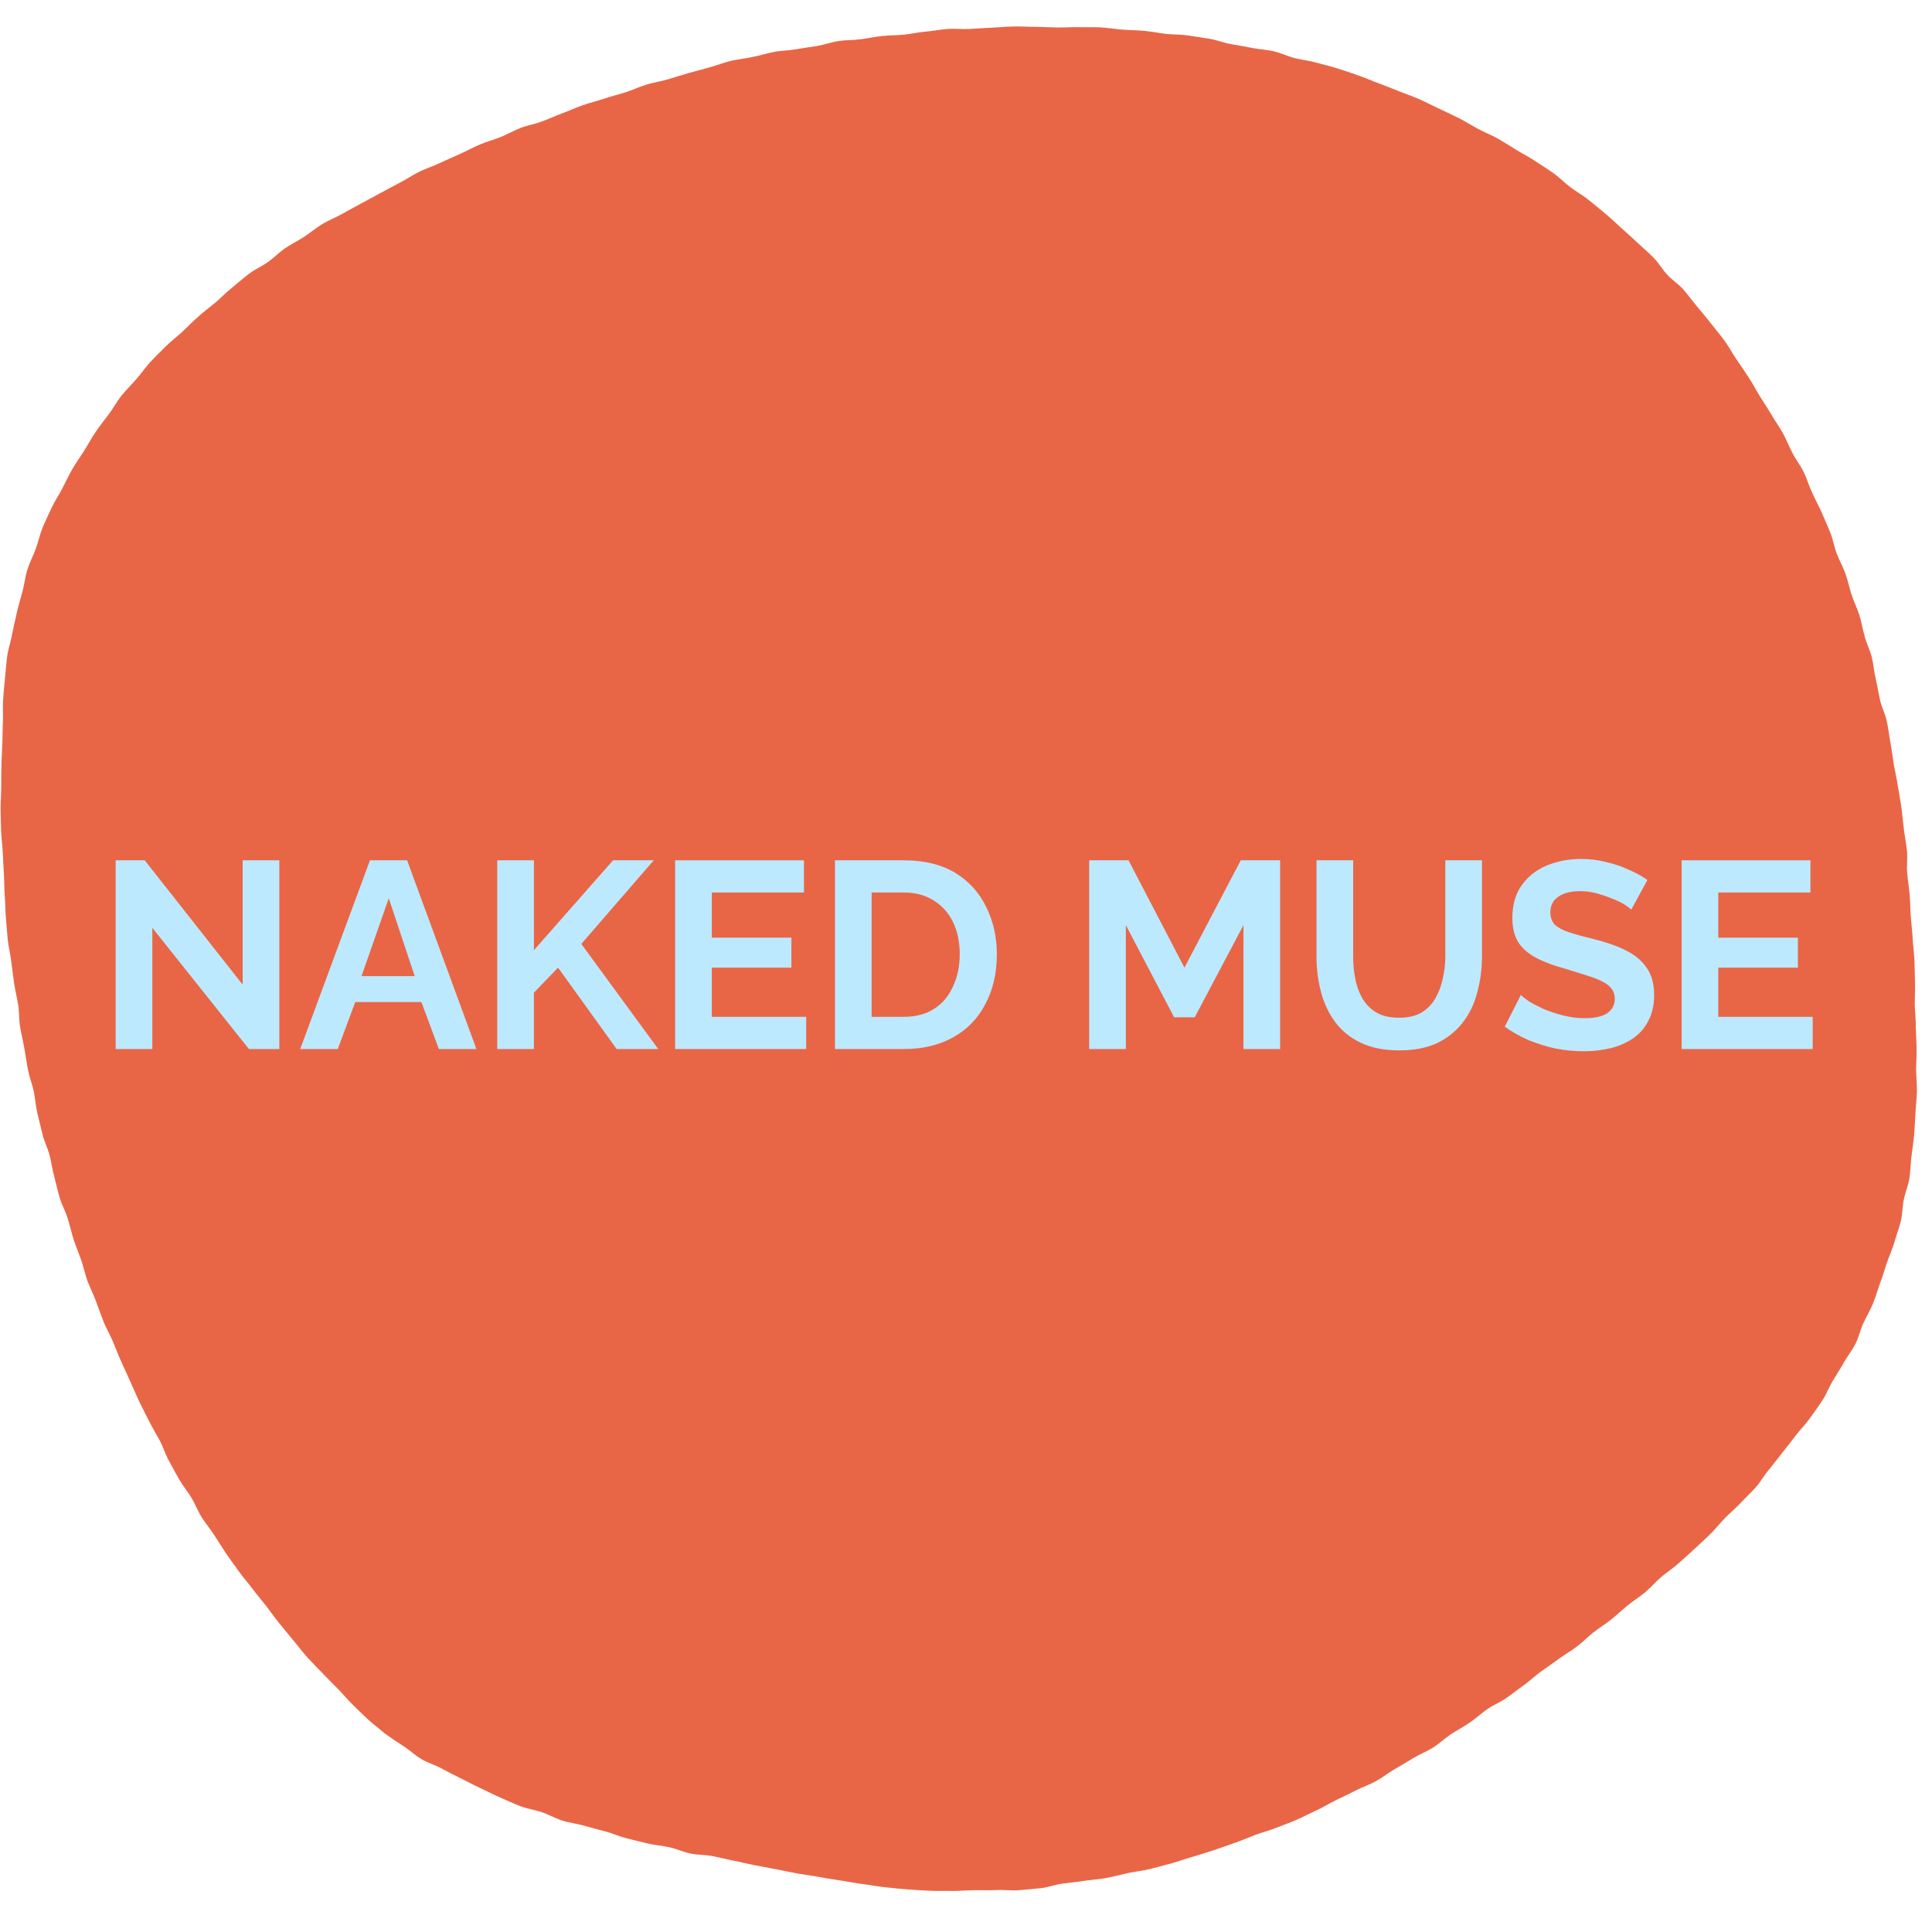 <svg version="1.0" preserveAspectRatio="xMidYMid meet" height="90" viewBox="0 0 67.5 67.5" zoomAndPan="magnify" width="90" xmlns:xlink="http://www.w3.org/1999/xlink" xmlns="http://www.w3.org/2000/svg"><defs><g></g><clipPath id="62a0caefcd"><path clip-rule="nonzero" d="M 0 0.922 L 67 0.922 L 67 66.438 L 0 66.438 Z M 0 0.922"></path></clipPath></defs><g clip-path="url(#62a0caefcd)"><path fill-rule="nonzero" fill-opacity="1" d="M 66.934 35.836 C 66.934 35.582 66.902 35.328 66.898 35.074 C 66.898 34.82 66.914 34.562 66.906 34.309 C 66.898 34.051 66.895 33.797 66.887 33.543 C 66.875 33.285 66.836 33.031 66.824 32.777 C 66.809 32.527 66.777 32.27 66.758 32.016 C 66.742 31.762 66.738 31.504 66.719 31.254 C 66.695 30.996 66.656 30.746 66.633 30.492 C 66.609 30.234 66.652 29.977 66.625 29.723 C 66.598 29.469 66.547 29.215 66.516 28.965 C 66.484 28.711 66.465 28.457 66.43 28.203 C 66.395 27.949 66.344 27.699 66.305 27.449 C 66.266 27.195 66.207 26.949 66.164 26.699 C 66.121 26.445 66.094 26.191 66.047 25.941 C 66 25.691 65.973 25.434 65.918 25.188 C 65.867 24.938 65.738 24.703 65.684 24.457 C 65.629 24.207 65.59 23.953 65.531 23.707 C 65.473 23.461 65.457 23.199 65.395 22.953 C 65.328 22.703 65.211 22.473 65.145 22.227 C 65.074 21.98 65.035 21.727 64.961 21.484 C 64.883 21.242 64.766 21.012 64.688 20.77 C 64.609 20.527 64.559 20.273 64.473 20.035 C 64.387 19.793 64.258 19.57 64.168 19.332 C 64.078 19.09 64.039 18.832 63.941 18.598 C 63.848 18.359 63.738 18.129 63.641 17.895 C 63.539 17.664 63.414 17.438 63.309 17.207 C 63.203 16.973 63.129 16.727 63.02 16.496 C 62.91 16.27 62.746 16.062 62.629 15.836 C 62.512 15.609 62.418 15.371 62.297 15.148 C 62.176 14.922 62.02 14.715 61.895 14.496 C 61.766 14.277 61.625 14.066 61.488 13.848 C 61.355 13.633 61.238 13.406 61.098 13.191 C 60.957 12.98 60.82 12.766 60.672 12.559 C 60.527 12.352 60.41 12.117 60.258 11.914 C 60.109 11.707 59.941 11.512 59.785 11.312 C 59.629 11.109 59.461 10.914 59.301 10.719 C 59.137 10.523 58.988 10.316 58.82 10.121 C 58.652 9.93 58.426 9.789 58.254 9.602 C 58.082 9.418 57.953 9.188 57.773 9.004 C 57.594 8.824 57.398 8.656 57.215 8.484 C 57.031 8.309 56.836 8.141 56.648 7.969 C 56.461 7.797 56.273 7.621 56.078 7.457 C 55.883 7.293 55.688 7.133 55.488 6.973 C 55.289 6.816 55.062 6.688 54.859 6.535 C 54.656 6.383 54.48 6.195 54.27 6.047 C 54.062 5.902 53.848 5.766 53.633 5.625 C 53.422 5.484 53.191 5.367 52.973 5.234 C 52.758 5.098 52.543 4.965 52.32 4.836 C 52.098 4.711 51.859 4.621 51.633 4.5 C 51.41 4.379 51.195 4.242 50.965 4.125 C 50.738 4.012 50.508 3.906 50.277 3.797 C 50.043 3.688 49.82 3.57 49.586 3.465 C 49.352 3.363 49.113 3.281 48.875 3.188 C 48.641 3.09 48.402 3 48.164 2.91 C 47.926 2.824 47.695 2.715 47.449 2.633 C 47.211 2.551 46.969 2.465 46.727 2.391 C 46.484 2.316 46.234 2.254 45.988 2.188 C 45.742 2.117 45.484 2.094 45.238 2.031 C 44.992 1.969 44.758 1.852 44.508 1.793 C 44.262 1.734 44.004 1.727 43.754 1.676 C 43.504 1.625 43.25 1.586 43 1.539 C 42.75 1.496 42.508 1.395 42.258 1.355 C 42.004 1.316 41.754 1.273 41.5 1.238 C 41.25 1.203 40.992 1.211 40.738 1.184 C 40.48 1.152 40.234 1.102 39.977 1.078 C 39.727 1.055 39.469 1.055 39.215 1.035 C 38.961 1.016 38.711 0.973 38.453 0.957 C 38.199 0.941 37.945 0.957 37.688 0.949 C 37.434 0.941 37.18 0.965 36.922 0.961 C 36.668 0.957 36.414 0.938 36.16 0.938 C 35.902 0.938 35.652 0.918 35.395 0.926 C 35.141 0.93 34.887 0.957 34.633 0.969 C 34.375 0.977 34.125 1 33.871 1.012 C 33.617 1.027 33.359 0.992 33.105 1.012 C 32.852 1.031 32.598 1.082 32.344 1.105 C 32.09 1.125 31.844 1.184 31.586 1.211 C 31.332 1.238 31.078 1.227 30.82 1.258 C 30.566 1.285 30.32 1.34 30.066 1.371 C 29.812 1.406 29.555 1.395 29.301 1.434 C 29.051 1.469 28.809 1.562 28.555 1.605 C 28.305 1.645 28.051 1.68 27.797 1.723 C 27.547 1.766 27.289 1.766 27.039 1.816 C 26.789 1.863 26.543 1.941 26.293 1.992 C 26.043 2.043 25.789 2.07 25.539 2.125 C 25.289 2.188 25.047 2.281 24.797 2.352 C 24.551 2.418 24.305 2.484 24.055 2.555 C 23.805 2.625 23.562 2.703 23.316 2.777 C 23.07 2.848 22.812 2.887 22.566 2.961 C 22.32 3.039 22.086 3.152 21.84 3.23 C 21.598 3.305 21.344 3.367 21.102 3.449 C 20.859 3.531 20.605 3.59 20.363 3.676 C 20.121 3.758 19.887 3.871 19.648 3.957 C 19.406 4.047 19.172 4.156 18.93 4.246 C 18.691 4.336 18.43 4.375 18.191 4.469 C 17.949 4.562 17.727 4.691 17.488 4.789 C 17.25 4.887 16.996 4.949 16.762 5.051 C 16.523 5.152 16.301 5.277 16.062 5.383 C 15.828 5.484 15.594 5.594 15.359 5.699 C 15.129 5.809 14.879 5.887 14.648 6 C 14.418 6.113 14.207 6.262 13.977 6.379 C 13.746 6.496 13.523 6.625 13.297 6.742 C 13.07 6.863 12.844 6.984 12.617 7.109 C 12.395 7.234 12.164 7.352 11.941 7.48 C 11.719 7.605 11.473 7.699 11.254 7.832 C 11.035 7.965 10.836 8.137 10.621 8.277 C 10.402 8.418 10.172 8.531 9.957 8.676 C 9.746 8.82 9.566 9.012 9.355 9.16 C 9.148 9.309 8.902 9.41 8.699 9.566 C 8.492 9.723 8.301 9.895 8.102 10.055 C 7.898 10.215 7.723 10.406 7.527 10.57 C 7.328 10.734 7.121 10.887 6.93 11.059 C 6.738 11.23 6.559 11.41 6.371 11.59 C 6.184 11.766 5.973 11.918 5.793 12.102 C 5.613 12.281 5.426 12.461 5.25 12.648 C 5.078 12.84 4.93 13.055 4.762 13.246 C 4.594 13.441 4.41 13.621 4.246 13.82 C 4.086 14.023 3.965 14.25 3.812 14.457 C 3.656 14.668 3.496 14.863 3.352 15.078 C 3.203 15.289 3.086 15.516 2.949 15.734 C 2.812 15.953 2.66 16.16 2.531 16.383 C 2.406 16.605 2.293 16.836 2.176 17.066 C 2.059 17.297 1.91 17.508 1.805 17.742 C 1.695 17.977 1.582 18.207 1.484 18.445 C 1.387 18.684 1.336 18.938 1.246 19.184 C 1.156 19.426 1.035 19.652 0.957 19.898 C 0.879 20.141 0.855 20.402 0.789 20.652 C 0.723 20.898 0.648 21.145 0.59 21.398 C 0.535 21.652 0.473 21.895 0.426 22.152 C 0.379 22.406 0.293 22.648 0.254 22.906 C 0.219 23.164 0.203 23.418 0.176 23.676 C 0.152 23.93 0.125 24.184 0.109 24.438 C 0.09 24.691 0.113 24.949 0.102 25.203 C 0.086 25.457 0.094 25.715 0.082 25.969 C 0.074 26.223 0.055 26.477 0.051 26.734 C 0.043 26.988 0.043 27.242 0.043 27.5 C 0.043 27.754 0.02 28.008 0.02 28.266 C 0.023 28.52 0.031 28.773 0.039 29.031 C 0.047 29.285 0.086 29.539 0.098 29.793 C 0.109 30.047 0.121 30.301 0.137 30.559 C 0.152 30.812 0.148 31.066 0.168 31.324 C 0.188 31.578 0.184 31.832 0.207 32.086 C 0.23 32.34 0.246 32.598 0.273 32.848 C 0.301 33.102 0.367 33.352 0.395 33.605 C 0.426 33.859 0.461 34.109 0.496 34.363 C 0.531 34.617 0.598 34.867 0.637 35.117 C 0.676 35.371 0.66 35.633 0.703 35.883 C 0.746 36.133 0.809 36.383 0.852 36.633 C 0.898 36.883 0.93 37.141 0.98 37.387 C 1.031 37.637 1.125 37.879 1.18 38.129 C 1.23 38.379 1.246 38.637 1.305 38.887 C 1.363 39.133 1.422 39.383 1.484 39.629 C 1.547 39.879 1.664 40.109 1.73 40.355 C 1.797 40.602 1.824 40.859 1.895 41.105 C 1.961 41.352 2.012 41.602 2.086 41.848 C 2.156 42.094 2.289 42.316 2.363 42.562 C 2.441 42.805 2.492 43.055 2.57 43.301 C 2.652 43.543 2.75 43.777 2.836 44.02 C 2.918 44.262 2.969 44.512 3.055 44.75 C 3.145 44.988 3.262 45.219 3.352 45.457 C 3.441 45.695 3.523 45.938 3.617 46.176 C 3.715 46.414 3.844 46.633 3.945 46.871 C 4.043 47.105 4.133 47.344 4.238 47.578 C 4.344 47.812 4.449 48.043 4.555 48.273 C 4.66 48.508 4.758 48.742 4.867 48.973 C 4.98 49.199 5.094 49.43 5.211 49.656 C 5.324 49.883 5.461 50.102 5.582 50.328 C 5.699 50.551 5.773 50.801 5.895 51.023 C 6.02 51.25 6.137 51.477 6.266 51.695 C 6.391 51.918 6.559 52.113 6.691 52.332 C 6.824 52.551 6.914 52.797 7.047 53.012 C 7.184 53.227 7.352 53.426 7.488 53.637 C 7.629 53.852 7.762 54.07 7.902 54.281 C 8.047 54.492 8.199 54.695 8.348 54.906 C 8.496 55.113 8.668 55.301 8.82 55.508 C 8.973 55.711 9.141 55.906 9.297 56.105 C 9.453 56.309 9.598 56.52 9.758 56.715 C 9.918 56.914 10.078 57.109 10.242 57.305 C 10.41 57.5 10.562 57.707 10.73 57.898 C 10.902 58.086 11.086 58.266 11.258 58.449 C 11.434 58.637 11.617 58.812 11.797 58.996 C 11.977 59.176 12.137 59.379 12.32 59.555 C 12.5 59.73 12.684 59.914 12.871 60.086 C 13.059 60.258 13.266 60.406 13.457 60.574 C 13.664 60.723 13.879 60.863 14.094 61.004 C 14.309 61.141 14.5 61.328 14.719 61.457 C 14.938 61.59 15.195 61.66 15.418 61.781 C 15.645 61.906 15.871 62.02 16.102 62.133 C 16.332 62.246 16.555 62.371 16.789 62.477 C 17.02 62.582 17.25 62.707 17.484 62.805 C 17.723 62.906 17.953 63.02 18.195 63.109 C 18.434 63.199 18.695 63.234 18.938 63.316 C 19.18 63.402 19.406 63.531 19.652 63.609 C 19.895 63.688 20.156 63.711 20.402 63.785 C 20.648 63.855 20.898 63.918 21.145 63.984 C 21.395 64.051 21.629 64.16 21.879 64.223 C 22.125 64.285 22.375 64.348 22.625 64.406 C 22.875 64.465 23.137 64.484 23.387 64.539 C 23.637 64.594 23.875 64.707 24.125 64.758 C 24.375 64.812 24.641 64.797 24.895 64.848 C 25.145 64.898 25.395 64.961 25.645 65.012 C 25.898 65.059 26.145 65.125 26.398 65.172 C 26.652 65.219 26.902 65.27 27.156 65.316 C 27.406 65.363 27.66 65.418 27.91 65.465 C 28.164 65.508 28.418 65.539 28.668 65.586 C 28.922 65.637 29.18 65.668 29.434 65.711 C 29.688 65.754 29.938 65.801 30.195 65.832 C 30.449 65.867 30.703 65.914 30.961 65.941 C 31.215 65.969 31.473 65.992 31.73 66.012 C 31.988 66.031 32.246 66.051 32.504 66.059 C 32.758 66.07 33.016 66.059 33.277 66.066 C 33.531 66.066 33.789 66.043 34.047 66.039 C 34.305 66.035 34.562 66.047 34.82 66.035 C 35.078 66.02 35.336 66.059 35.594 66.039 C 35.852 66.02 36.109 65.992 36.363 65.969 C 36.621 65.941 36.867 65.84 37.125 65.809 C 37.379 65.773 37.637 65.754 37.891 65.711 C 38.148 65.672 38.406 65.66 38.656 65.613 C 38.91 65.566 39.16 65.496 39.41 65.441 C 39.664 65.387 39.922 65.363 40.172 65.301 C 40.422 65.238 40.672 65.172 40.918 65.105 C 41.168 65.035 41.41 64.945 41.66 64.875 C 41.906 64.801 42.152 64.727 42.395 64.645 C 42.641 64.566 42.883 64.477 43.125 64.391 C 43.371 64.309 43.605 64.203 43.844 64.113 C 44.086 64.02 44.34 63.961 44.578 63.863 C 44.816 63.77 45.062 63.684 45.297 63.582 C 45.535 63.477 45.762 63.355 45.996 63.25 C 46.23 63.145 46.449 63.004 46.68 62.891 C 46.914 62.777 47.145 62.672 47.375 62.551 C 47.605 62.434 47.852 62.352 48.078 62.227 C 48.305 62.102 48.508 61.938 48.73 61.809 C 48.953 61.684 49.172 61.547 49.395 61.414 C 49.617 61.281 49.859 61.188 50.078 61.051 C 50.297 60.91 50.484 60.73 50.699 60.586 C 50.914 60.445 51.145 60.328 51.355 60.18 C 51.566 60.035 51.754 59.859 51.961 59.715 C 52.168 59.57 52.414 59.477 52.625 59.328 C 52.832 59.184 53.031 59.023 53.238 58.879 C 53.445 58.73 53.629 58.551 53.836 58.402 C 54.043 58.254 54.254 58.109 54.457 57.961 C 54.664 57.809 54.887 57.684 55.086 57.531 C 55.293 57.379 55.469 57.191 55.668 57.035 C 55.871 56.879 56.086 56.742 56.285 56.586 C 56.484 56.43 56.672 56.25 56.867 56.09 C 57.062 55.934 57.281 55.793 57.477 55.633 C 57.672 55.469 57.84 55.273 58.031 55.105 C 58.223 54.941 58.441 54.801 58.629 54.633 C 58.816 54.461 59.012 54.297 59.195 54.121 C 59.383 53.949 59.57 53.777 59.754 53.598 C 59.934 53.422 60.09 53.219 60.27 53.035 C 60.445 52.855 60.645 52.691 60.816 52.508 C 60.992 52.32 61.18 52.145 61.348 51.957 C 61.516 51.766 61.641 51.535 61.805 51.344 C 61.969 51.148 62.117 50.945 62.277 50.746 C 62.434 50.547 62.594 50.348 62.746 50.145 C 62.898 49.945 63.086 49.762 63.23 49.555 C 63.375 49.348 63.527 49.145 63.668 48.93 C 63.809 48.719 63.895 48.473 64.027 48.254 C 64.156 48.039 64.297 47.824 64.422 47.602 C 64.543 47.383 64.711 47.18 64.824 46.953 C 64.941 46.727 64.992 46.469 65.098 46.238 C 65.203 46.008 65.336 45.789 65.434 45.555 C 65.531 45.32 65.598 45.074 65.684 44.836 C 65.773 44.598 65.848 44.355 65.926 44.113 C 66.008 43.871 66.117 43.641 66.188 43.395 C 66.254 43.152 66.352 42.914 66.41 42.664 C 66.469 42.422 66.465 42.16 66.516 41.906 C 66.566 41.656 66.668 41.422 66.711 41.168 C 66.75 40.918 66.75 40.664 66.781 40.41 C 66.812 40.16 66.852 39.906 66.875 39.652 C 66.898 39.398 66.906 39.148 66.922 38.891 C 66.934 38.641 66.965 38.387 66.973 38.129 C 66.977 37.879 66.949 37.625 66.945 37.367 C 66.945 37.117 66.973 36.863 66.961 36.605 C 66.953 36.352 66.945 36.098 66.93 35.84 Z M 66.934 35.836" fill="#e86646"></path></g><g fill-opacity="1" fill="#bde9ff"><g transform="translate(3.353, 36.651)"><g><path d="M 1.969 -4.234 L 1.969 0 L 0.688 0 L 0.688 -6.594 L 1.703 -6.594 L 5.125 -2.25 L 5.125 -6.594 L 6.406 -6.594 L 6.406 0 L 5.344 0 Z M 1.969 -4.234"></path></g></g></g><g fill-opacity="1" fill="#bde9ff"><g transform="translate(10.442, 36.651)"><g><path d="M 2.484 -6.594 L 3.781 -6.594 L 6.203 0 L 4.891 0 L 4.281 -1.641 L 1.969 -1.641 L 1.359 0 L 0.047 0 Z M 4.047 -2.547 L 3.141 -5.266 L 2.188 -2.547 Z M 4.047 -2.547"></path></g></g></g><g fill-opacity="1" fill="#bde9ff"><g transform="translate(16.685, 36.651)"><g><path d="M 0.688 0 L 0.688 -6.594 L 1.969 -6.594 L 1.969 -3.453 L 4.734 -6.594 L 6.156 -6.594 L 3.625 -3.672 L 6.312 0 L 4.859 0 L 2.812 -2.844 L 1.969 -1.969 L 1.969 0 Z M 0.688 0"></path></g></g></g><g fill-opacity="1" fill="#bde9ff"><g transform="translate(22.9, 36.651)"><g><path d="M 5.266 -1.125 L 5.266 0 L 0.688 0 L 0.688 -6.594 L 5.188 -6.594 L 5.188 -5.469 L 1.969 -5.469 L 1.969 -3.891 L 4.75 -3.891 L 4.75 -2.844 L 1.969 -2.844 L 1.969 -1.125 Z M 5.266 -1.125"></path></g></g></g><g fill-opacity="1" fill="#bde9ff"><g transform="translate(28.484, 36.651)"><g><path d="M 0.688 0 L 0.688 -6.594 L 3.094 -6.594 C 3.812 -6.594 4.41 -6.445 4.891 -6.156 C 5.367 -5.863 5.727 -5.469 5.969 -4.969 C 6.219 -4.469 6.344 -3.914 6.344 -3.312 C 6.344 -2.645 6.207 -2.062 5.938 -1.562 C 5.676 -1.062 5.301 -0.676 4.812 -0.406 C 4.32 -0.133 3.75 0 3.094 0 Z M 5.047 -3.312 C 5.047 -3.738 4.969 -4.113 4.812 -4.438 C 4.656 -4.758 4.43 -5.008 4.141 -5.188 C 3.848 -5.375 3.5 -5.469 3.094 -5.469 L 1.969 -5.469 L 1.969 -1.125 L 3.094 -1.125 C 3.508 -1.125 3.863 -1.219 4.156 -1.406 C 4.445 -1.594 4.664 -1.852 4.812 -2.188 C 4.969 -2.52 5.047 -2.895 5.047 -3.312 Z M 5.047 -3.312"></path></g></g></g><g fill-opacity="1" fill="#bde9ff"><g transform="translate(35.136, 36.651)"><g></g></g></g><g fill-opacity="1" fill="#bde9ff"><g transform="translate(37.366, 36.651)"><g><path d="M 6.078 0 L 6.078 -4.328 L 4.375 -1.109 L 3.656 -1.109 L 1.969 -4.328 L 1.969 0 L 0.688 0 L 0.688 -6.594 L 2.062 -6.594 L 4.016 -2.844 L 5.984 -6.594 L 7.359 -6.594 L 7.359 0 Z M 6.078 0"></path></g></g></g><g fill-opacity="1" fill="#bde9ff"><g transform="translate(45.402, 36.651)"><g><path d="M 3.484 0.047 C 2.961 0.047 2.516 -0.039 2.141 -0.219 C 1.773 -0.395 1.477 -0.633 1.25 -0.938 C 1.02 -1.25 0.852 -1.602 0.75 -2 C 0.645 -2.395 0.594 -2.805 0.594 -3.234 L 0.594 -6.594 L 1.875 -6.594 L 1.875 -3.234 C 1.875 -2.961 1.898 -2.695 1.953 -2.438 C 2.004 -2.176 2.094 -1.941 2.219 -1.734 C 2.344 -1.535 2.504 -1.379 2.703 -1.266 C 2.91 -1.148 3.172 -1.094 3.484 -1.094 C 3.785 -1.094 4.039 -1.148 4.25 -1.266 C 4.457 -1.391 4.617 -1.551 4.734 -1.75 C 4.859 -1.957 4.945 -2.188 5 -2.438 C 5.062 -2.695 5.094 -2.961 5.094 -3.234 L 5.094 -6.594 L 6.375 -6.594 L 6.375 -3.234 C 6.375 -2.785 6.316 -2.359 6.203 -1.953 C 6.098 -1.555 5.926 -1.207 5.688 -0.906 C 5.457 -0.613 5.16 -0.379 4.797 -0.203 C 4.43 -0.035 3.992 0.047 3.484 0.047 Z M 3.484 0.047"></path></g></g></g><g fill-opacity="1" fill="#bde9ff"><g transform="translate(52.37, 36.651)"><g><path d="M 4.625 -4.875 C 4.582 -4.914 4.504 -4.973 4.391 -5.047 C 4.273 -5.117 4.133 -5.188 3.969 -5.25 C 3.801 -5.32 3.617 -5.383 3.422 -5.438 C 3.234 -5.488 3.039 -5.516 2.844 -5.516 C 2.5 -5.516 2.238 -5.445 2.062 -5.312 C 1.883 -5.188 1.797 -5.008 1.797 -4.781 C 1.797 -4.602 1.848 -4.457 1.953 -4.344 C 2.066 -4.238 2.234 -4.148 2.453 -4.078 C 2.68 -4.004 2.961 -3.926 3.297 -3.844 C 3.734 -3.738 4.109 -3.609 4.422 -3.453 C 4.742 -3.297 4.988 -3.094 5.156 -2.844 C 5.332 -2.602 5.422 -2.285 5.422 -1.891 C 5.422 -1.535 5.352 -1.234 5.219 -0.984 C 5.094 -0.734 4.914 -0.531 4.688 -0.375 C 4.457 -0.219 4.195 -0.102 3.906 -0.031 C 3.613 0.039 3.301 0.078 2.969 0.078 C 2.645 0.078 2.316 0.047 1.984 -0.016 C 1.66 -0.086 1.344 -0.188 1.031 -0.312 C 0.727 -0.445 0.453 -0.602 0.203 -0.781 L 0.766 -1.891 C 0.828 -1.828 0.926 -1.75 1.062 -1.656 C 1.207 -1.57 1.379 -1.484 1.578 -1.391 C 1.785 -1.305 2.008 -1.234 2.25 -1.172 C 2.5 -1.109 2.75 -1.078 3 -1.078 C 3.344 -1.078 3.602 -1.133 3.781 -1.25 C 3.957 -1.375 4.047 -1.539 4.047 -1.75 C 4.047 -1.945 3.973 -2.102 3.828 -2.219 C 3.691 -2.332 3.492 -2.43 3.234 -2.516 C 2.984 -2.598 2.688 -2.691 2.344 -2.797 C 1.926 -2.91 1.578 -3.039 1.297 -3.188 C 1.023 -3.332 0.816 -3.516 0.672 -3.734 C 0.535 -3.961 0.469 -4.242 0.469 -4.578 C 0.469 -5.023 0.57 -5.398 0.781 -5.703 C 1 -6.016 1.289 -6.25 1.656 -6.406 C 2.031 -6.562 2.438 -6.641 2.875 -6.641 C 3.188 -6.641 3.477 -6.602 3.75 -6.531 C 4.031 -6.469 4.289 -6.379 4.531 -6.266 C 4.781 -6.16 5 -6.039 5.188 -5.906 Z M 4.625 -4.875"></path></g></g></g><g fill-opacity="1" fill="#bde9ff"><g transform="translate(58.065, 36.651)"><g><path d="M 5.266 -1.125 L 5.266 0 L 0.688 0 L 0.688 -6.594 L 5.188 -6.594 L 5.188 -5.469 L 1.969 -5.469 L 1.969 -3.891 L 4.75 -3.891 L 4.75 -2.844 L 1.969 -2.844 L 1.969 -1.125 Z M 5.266 -1.125"></path></g></g></g></svg>